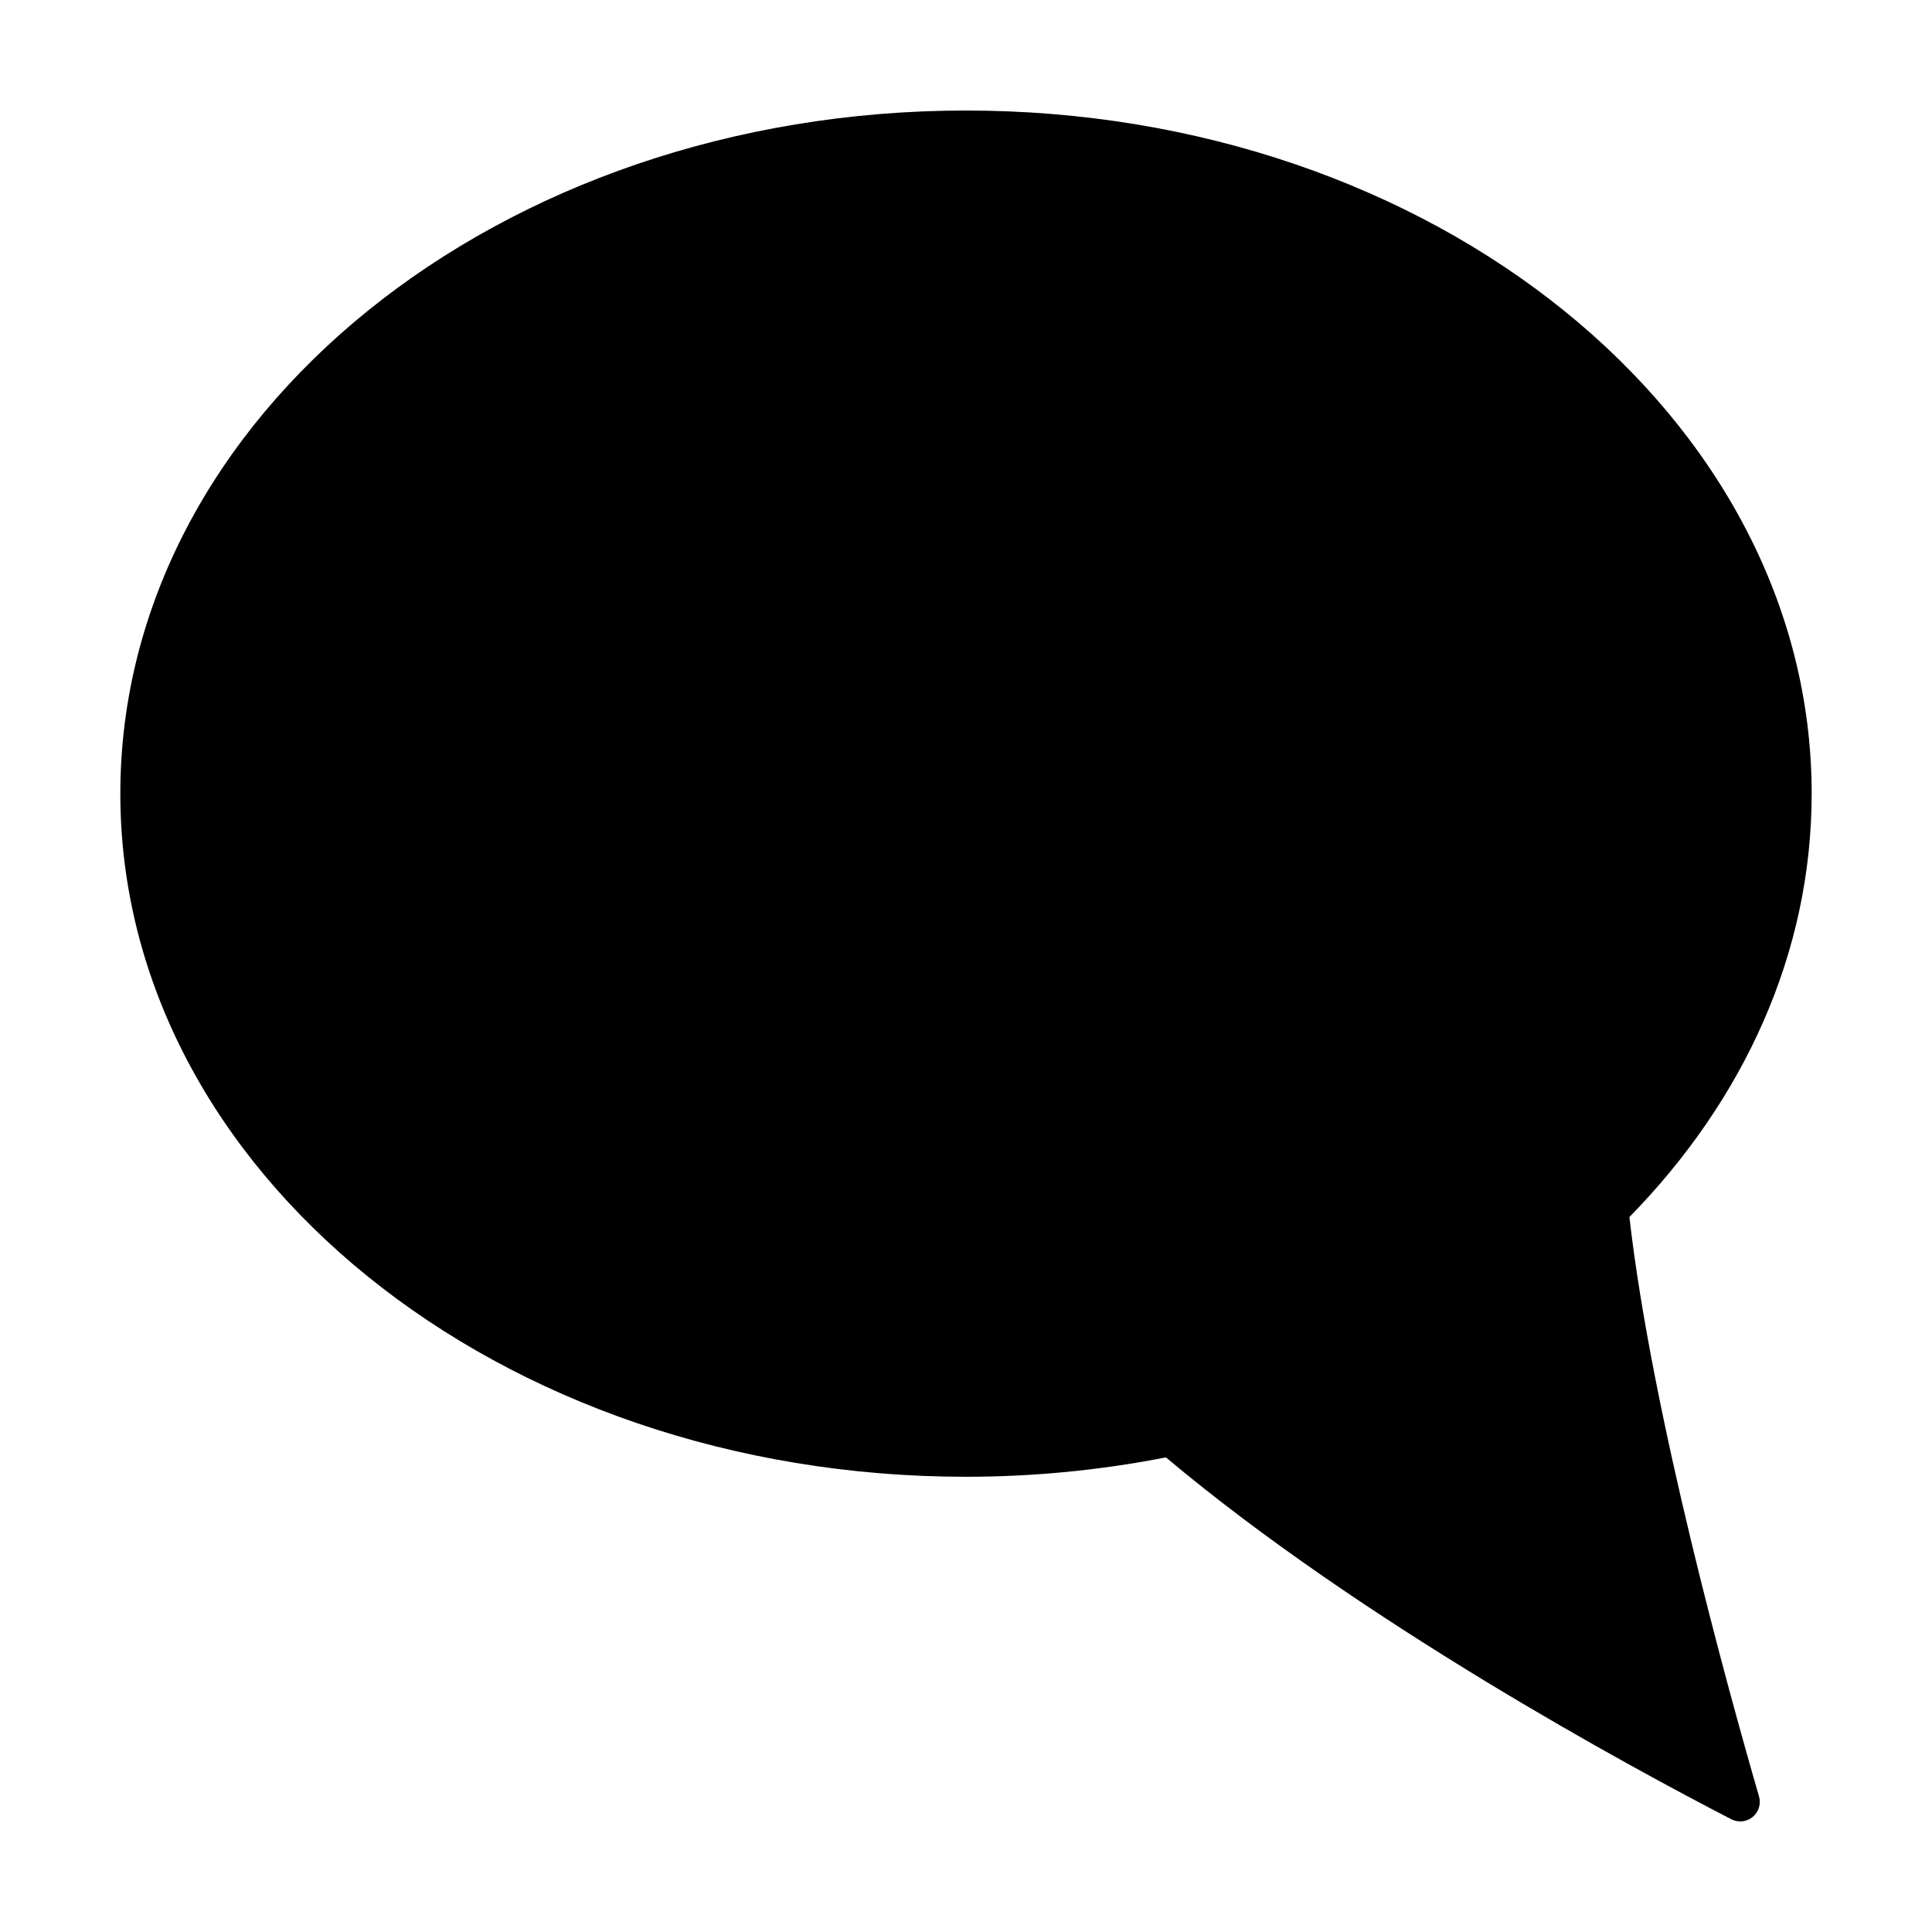 <?xml version="1.0" encoding="UTF-8"?>
<!-- Uploaded to: SVG Repo, www.svgrepo.com, Generator: SVG Repo Mixer Tools -->
<svg fill="#000000" width="800px" height="800px" version="1.1" viewBox="144 144 512 512" xmlns="http://www.w3.org/2000/svg">
 <path d="m400 173.29c-123.77 0-224.11 81.051-224.11 181.03 0 99.984 100.34 181.04 224.11 181.04 17.785 0.004 35.527-1.719 52.98-5.137 51.934 43.629 123.12 82.105 149.85 95.906 1.852 0.945 4.082 0.695 5.676-0.637s2.238-3.484 1.637-5.473c-8.117-28.012-28.363-101.16-34.336-153.49 30.219-30.852 48.305-69.809 48.305-112.2 0-99.984-100.34-181.04-224.11-181.04z"/>
</svg>